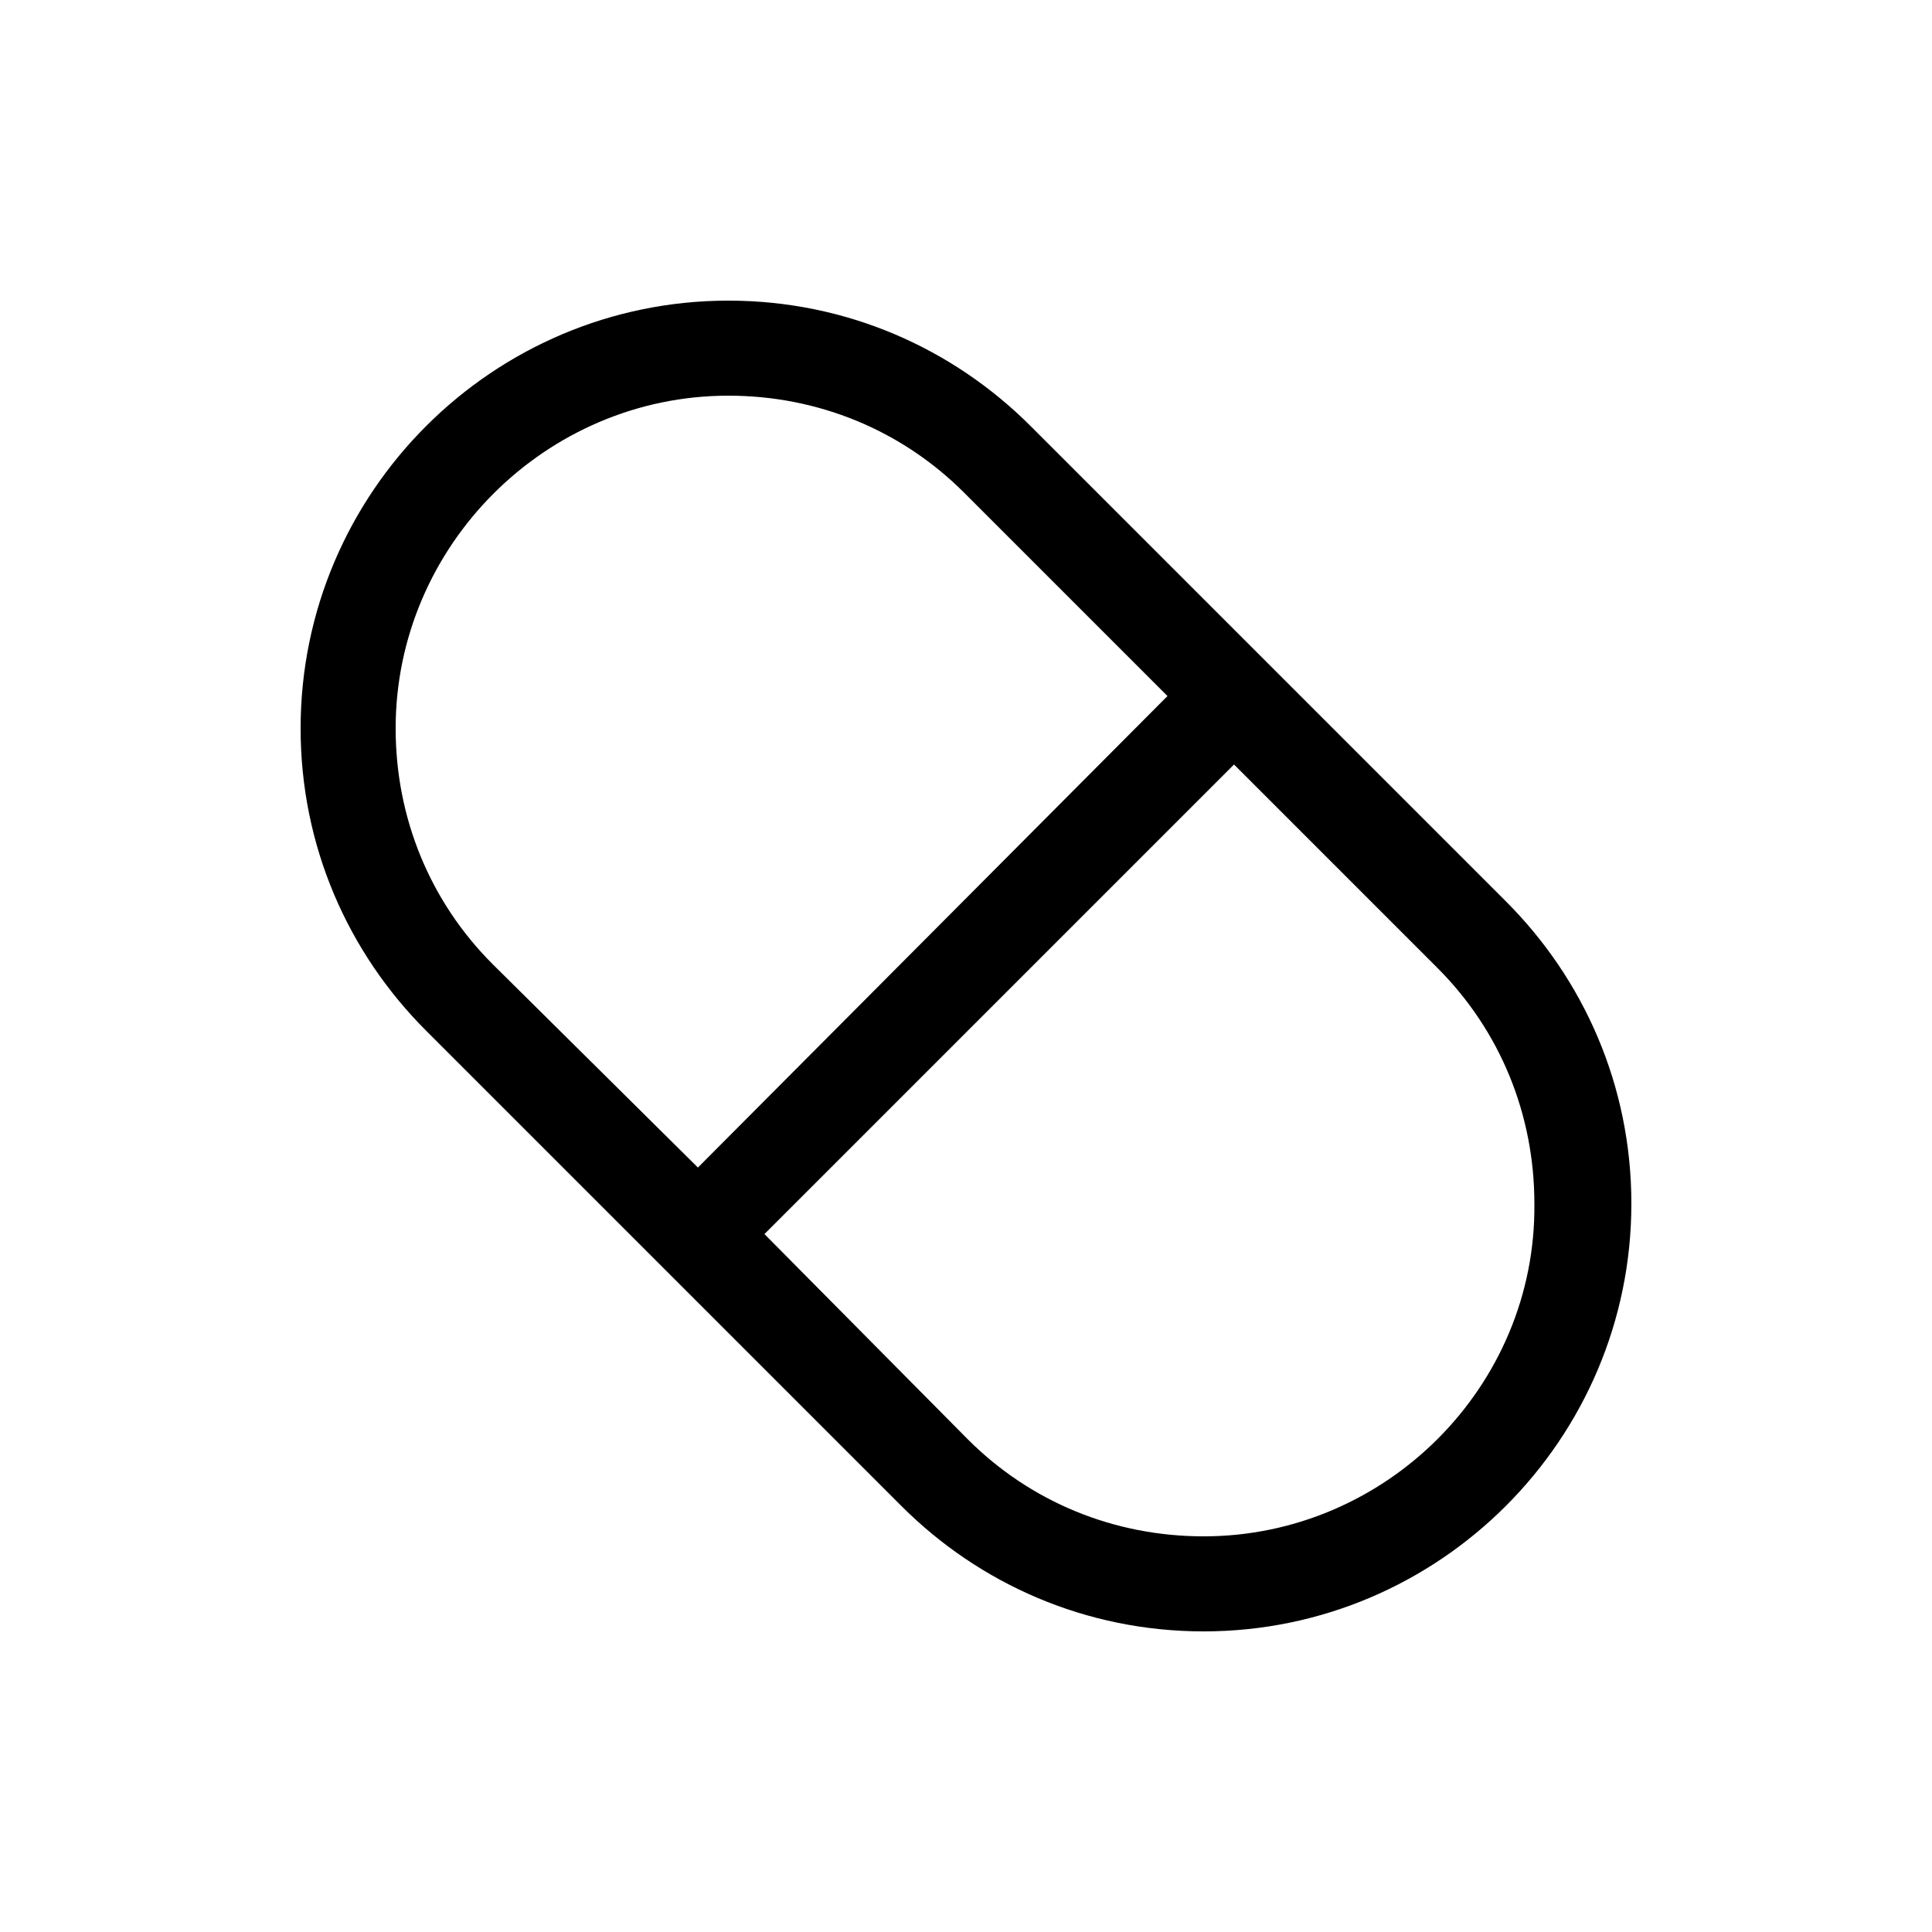<?xml version="1.0" encoding="UTF-8"?>
<!-- Uploaded to: SVG Repo, www.svgrepo.com, Generator: SVG Repo Mixer Tools -->
<svg fill="#000000" width="800px" height="800px" version="1.1" viewBox="144 144 512 512" xmlns="http://www.w3.org/2000/svg">
 <path d="m543.08 382.87-125.95-125.95c-20.656-20.656-48.871-33.25-80.105-33.25-62.473 0-113.36 50.887-113.36 113.36 0 31.234 12.594 59.449 33.25 80.105l125.95 125.95c20.656 20.656 48.871 33.25 80.105 33.25 62.473 0 113.36-50.887 113.36-113.36 0-31.238-12.594-59.453-33.25-80.109zm-294.23-45.844c0-48.367 39.801-88.168 88.168-88.168 23.68 0 45.848 9.07 62.473 25.695l53.906 53.906-124.44 124.95-54.41-53.906c-16.625-16.629-25.695-38.793-25.695-62.473zm214.12 214.12c-23.68 0-45.848-9.07-62.473-25.695l-53.91-54.41 124.44-124.44 53.906 53.906c16.625 16.625 25.695 38.793 25.695 62.473 0.504 48.367-39.297 88.168-87.66 88.168z"/>
</svg>